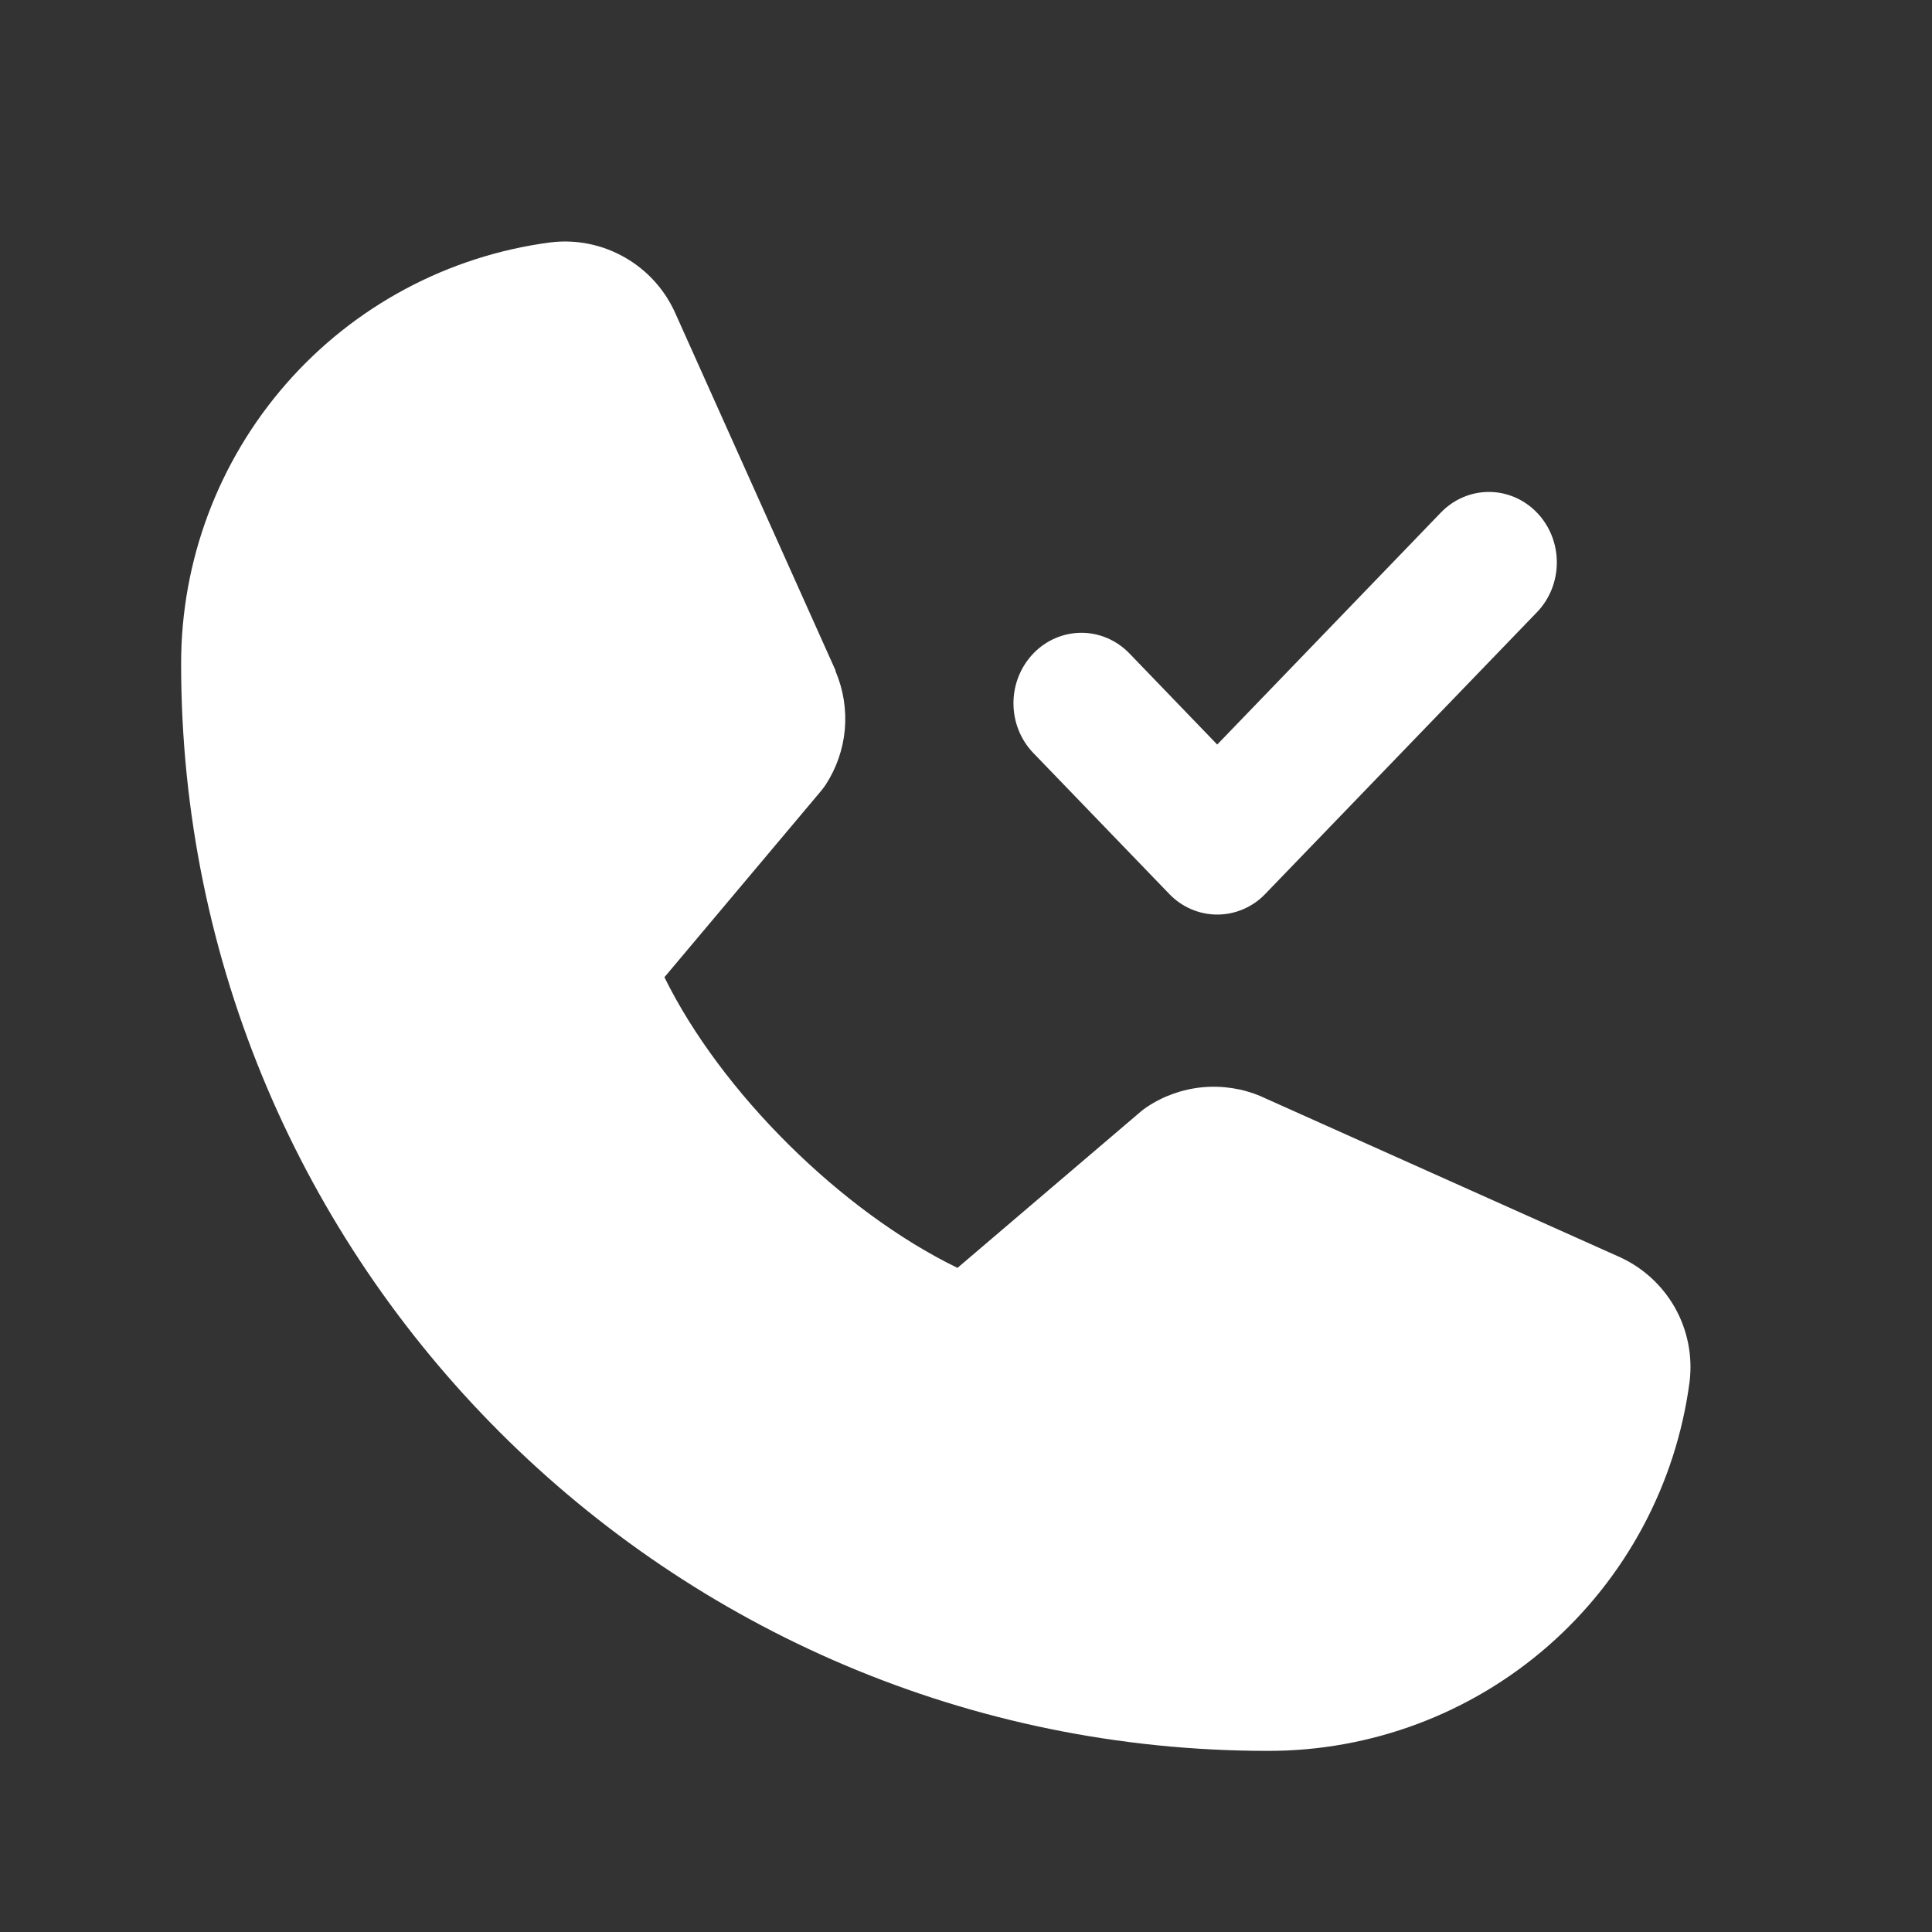<svg width="32" height="32" viewBox="0 0 32 32" fill="none" xmlns="http://www.w3.org/2000/svg">
<rect x="0" y="0" width="32" height="32" fill="#333333" stroke="none"/>
<g clip-path="url(#clip0_1889_1420)">
<path d="M26.796 20.807L20.907 18.169L20.891 18.161C20.586 18.03 20.252 17.978 19.921 18.008C19.59 18.039 19.272 18.151 18.995 18.336C18.962 18.358 18.931 18.381 18.901 18.406L15.859 21C13.931 20.064 11.941 18.088 11.005 16.186L13.602 13.097C13.627 13.066 13.651 13.035 13.674 13.001C13.854 12.725 13.964 12.409 13.993 12.081C14.021 11.752 13.969 11.422 13.839 11.118V11.104L11.193 5.205C11.021 4.809 10.726 4.479 10.351 4.265C9.977 4.05 9.543 3.962 9.115 4.015C7.421 4.238 5.866 5.069 4.741 6.355C3.616 7.64 2.997 9.291 3 11C3 20.925 11.075 29 21 29C22.708 29.003 24.36 28.384 25.645 27.259C26.93 26.133 27.762 24.578 27.985 22.885C28.037 22.457 27.95 22.023 27.736 21.648C27.521 21.274 27.192 20.979 26.796 20.807Z" fill="white"/>
<path d="M20.957 14.806L25.456 10.141C25.668 9.922 25.786 9.625 25.786 9.315C25.786 9.006 25.668 8.709 25.456 8.49C25.245 8.271 24.959 8.148 24.661 8.148C24.362 8.148 24.076 8.271 23.865 8.49L20.161 12.332L18.707 10.823C18.496 10.604 18.21 10.481 17.912 10.481C17.613 10.481 17.327 10.604 17.116 10.823C16.905 11.042 16.786 11.339 16.786 11.648C16.786 11.958 16.905 12.255 17.116 12.473L19.366 14.806C19.47 14.915 19.594 15.001 19.73 15.059C19.867 15.118 20.014 15.148 20.161 15.148C20.309 15.148 20.456 15.118 20.592 15.059C20.729 15.001 20.853 14.915 20.957 14.806Z" fill="white"/>
</g>
<defs>
<clipPath id="clip0_1889_1420">
<rect width="32" height="32" fill="white"/>
</clipPath>
</defs>
</svg>
